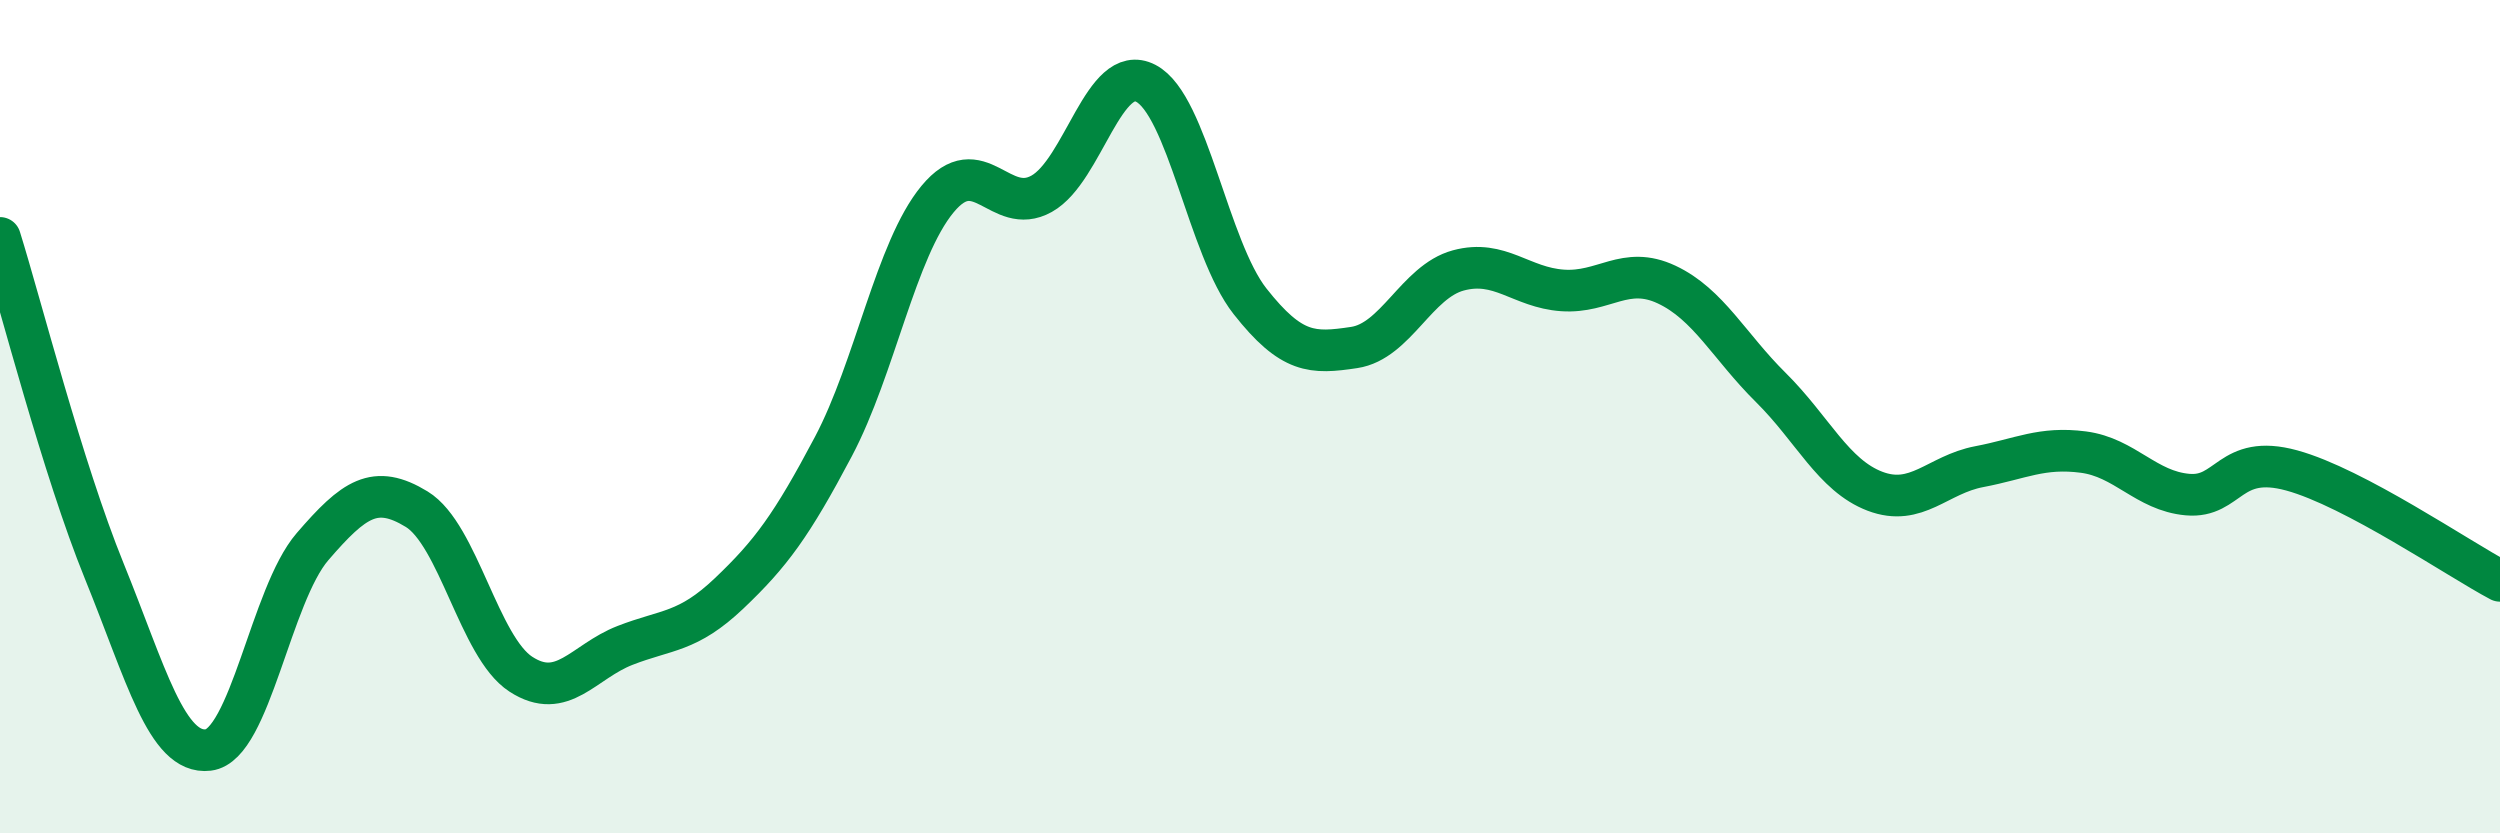
    <svg width="60" height="20" viewBox="0 0 60 20" xmlns="http://www.w3.org/2000/svg">
      <path
        d="M 0,5.71 C 0.5,7.31 1.5,11.24 2.5,13.7 C 3.5,16.16 4,18.12 5,18 C 6,17.88 6.5,14.28 7.5,13.12 C 8.5,11.96 9,11.61 10,12.22 C 11,12.83 11.5,15.53 12.5,16.18 C 13.5,16.83 14,15.88 15,15.49 C 16,15.1 16.5,15.19 17.5,14.24 C 18.5,13.29 19,12.61 20,10.72 C 21,8.83 21.5,5.99 22.5,4.78 C 23.5,3.57 24,5.21 25,4.65 C 26,4.09 26.5,1.48 27.5,2 C 28.5,2.52 29,5.96 30,7.23 C 31,8.5 31.5,8.49 32.5,8.34 C 33.5,8.19 34,6.76 35,6.49 C 36,6.22 36.5,6.9 37.5,6.97 C 38.5,7.04 39,6.36 40,6.83 C 41,7.3 41.5,8.31 42.5,9.3 C 43.5,10.29 44,11.41 45,11.79 C 46,12.17 46.5,11.39 47.5,11.2 C 48.5,11.01 49,10.72 50,10.85 C 51,10.98 51.5,11.78 52.5,11.87 C 53.5,11.96 53.5,10.88 55,11.29 C 56.5,11.7 59,13.41 60,13.94L60 20L0 20Z"
        fill="#008740"
        opacity="0.1"
        stroke-linecap="round"
        stroke-linejoin="round"
      />
      <path
        d="M 0,5.71 C 0.5,7.31 1.5,11.24 2.5,13.7 C 3.5,16.16 4,18.12 5,18 C 6,17.88 6.5,14.28 7.5,13.12 C 8.5,11.96 9,11.61 10,12.22 C 11,12.83 11.5,15.53 12.5,16.18 C 13.5,16.83 14,15.88 15,15.49 C 16,15.1 16.5,15.19 17.5,14.24 C 18.5,13.29 19,12.61 20,10.72 C 21,8.83 21.5,5.99 22.5,4.78 C 23.5,3.57 24,5.21 25,4.65 C 26,4.09 26.5,1.48 27.5,2 C 28.5,2.52 29,5.96 30,7.23 C 31,8.5 31.5,8.49 32.5,8.34 C 33.5,8.19 34,6.76 35,6.49 C 36,6.22 36.5,6.9 37.5,6.97 C 38.5,7.04 39,6.36 40,6.83 C 41,7.3 41.5,8.31 42.5,9.3 C 43.5,10.29 44,11.41 45,11.79 C 46,12.17 46.5,11.39 47.5,11.2 C 48.5,11.01 49,10.72 50,10.85 C 51,10.98 51.5,11.78 52.5,11.87 C 53.5,11.96 53.5,10.88 55,11.29 C 56.5,11.7 59,13.41 60,13.94"
        stroke="#008740"
        stroke-width="1"
        fill="none"
        stroke-linecap="round"
        stroke-linejoin="round"
      />
    </svg>
  